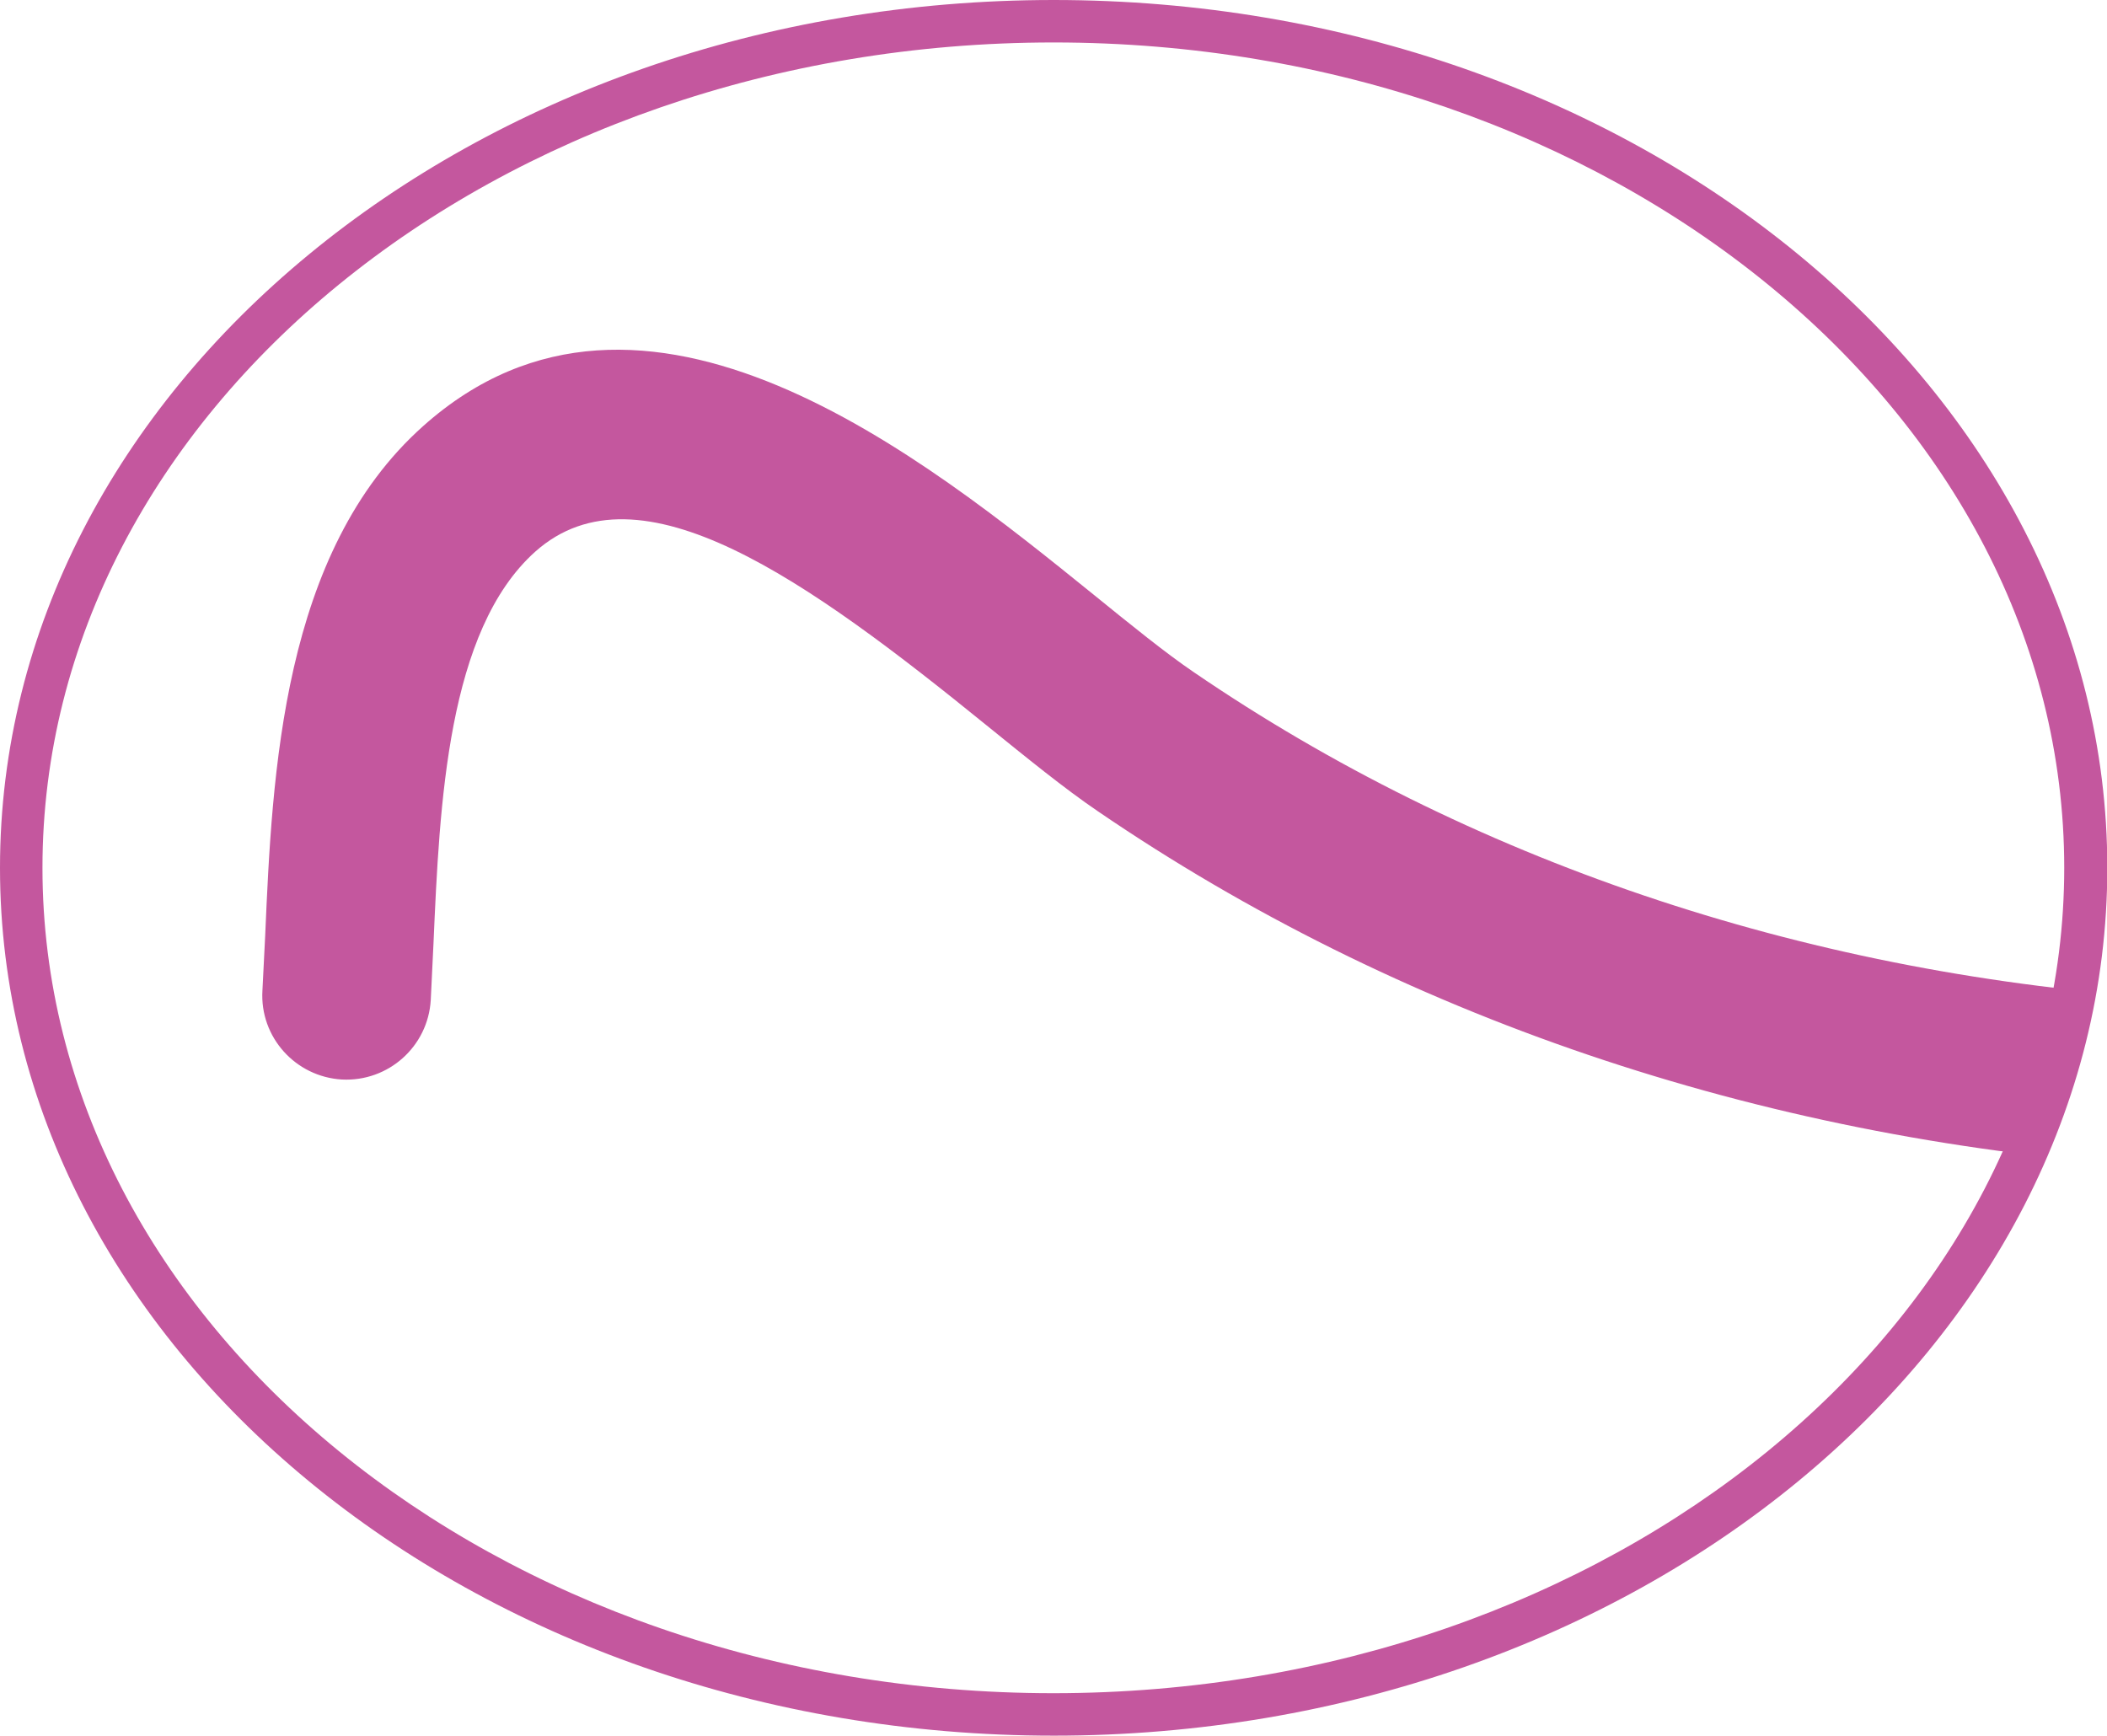 <?xml version="1.0" encoding="UTF-8"?>
<svg id="Layer_2" data-name="Layer 2" xmlns="http://www.w3.org/2000/svg" xmlns:xlink="http://www.w3.org/1999/xlink" viewBox="0 0 68.97 56.82">
  <defs>
    <clipPath id="clippath">
      <path d="M.7,28.16c0,15.17,15.28,27.46,34.14,27.46s34.14-12.3,34.14-27.46S53.69.7,34.83.7.7,12.99.7,28.16" style="fill: none; stroke-width: 0px;"/>
    </clipPath>
  </defs>
  <g id="Layer_1-2" data-name="Layer 1">
    <g>
      <path d="M34.49,56.82C15.47,56.82,0,44.08,0,28.41S15.47,0,34.49,0s34.49,12.75,34.49,28.41-15.47,28.41-34.49,28.41ZM34.49,1.39C16.24,1.39,1.39,13.51,1.39,28.41s14.85,27.02,33.09,27.02,33.09-12.12,33.09-27.02S52.73,1.39,34.49,1.39Z" style="fill: #c4579e; stroke-width: 0px;"/>
      <g style="clip-path: url(#clippath);">
        <path d="M70.31,38.16c-.07,0-.13,0-.2,0-12.57-.9-24.38-4.91-34.17-11.6-1.09-.74-2.33-1.75-3.64-2.81-5.84-4.74-11.37-8.73-14.78-5.69-2.88,2.58-3.13,8.25-3.33,12.82-.03.65-.06,1.27-.09,1.86-.09,1.52-1.39,2.68-2.91,2.6-1.52-.09-2.69-1.39-2.6-2.91.03-.57.06-1.17.09-1.79.23-5.3.55-12.57,5.17-16.69,7.2-6.43,16.42,1.05,21.94,5.51,1.22.99,2.38,1.93,3.28,2.54,8.98,6.14,19.85,9.82,31.45,10.65,1.52.11,2.67,1.43,2.56,2.95-.1,1.45-1.32,2.56-2.75,2.56Z" style="fill: #c4579e; stroke-width: 0px;"/>
      </g>
    </g>
  </g>
</svg>
